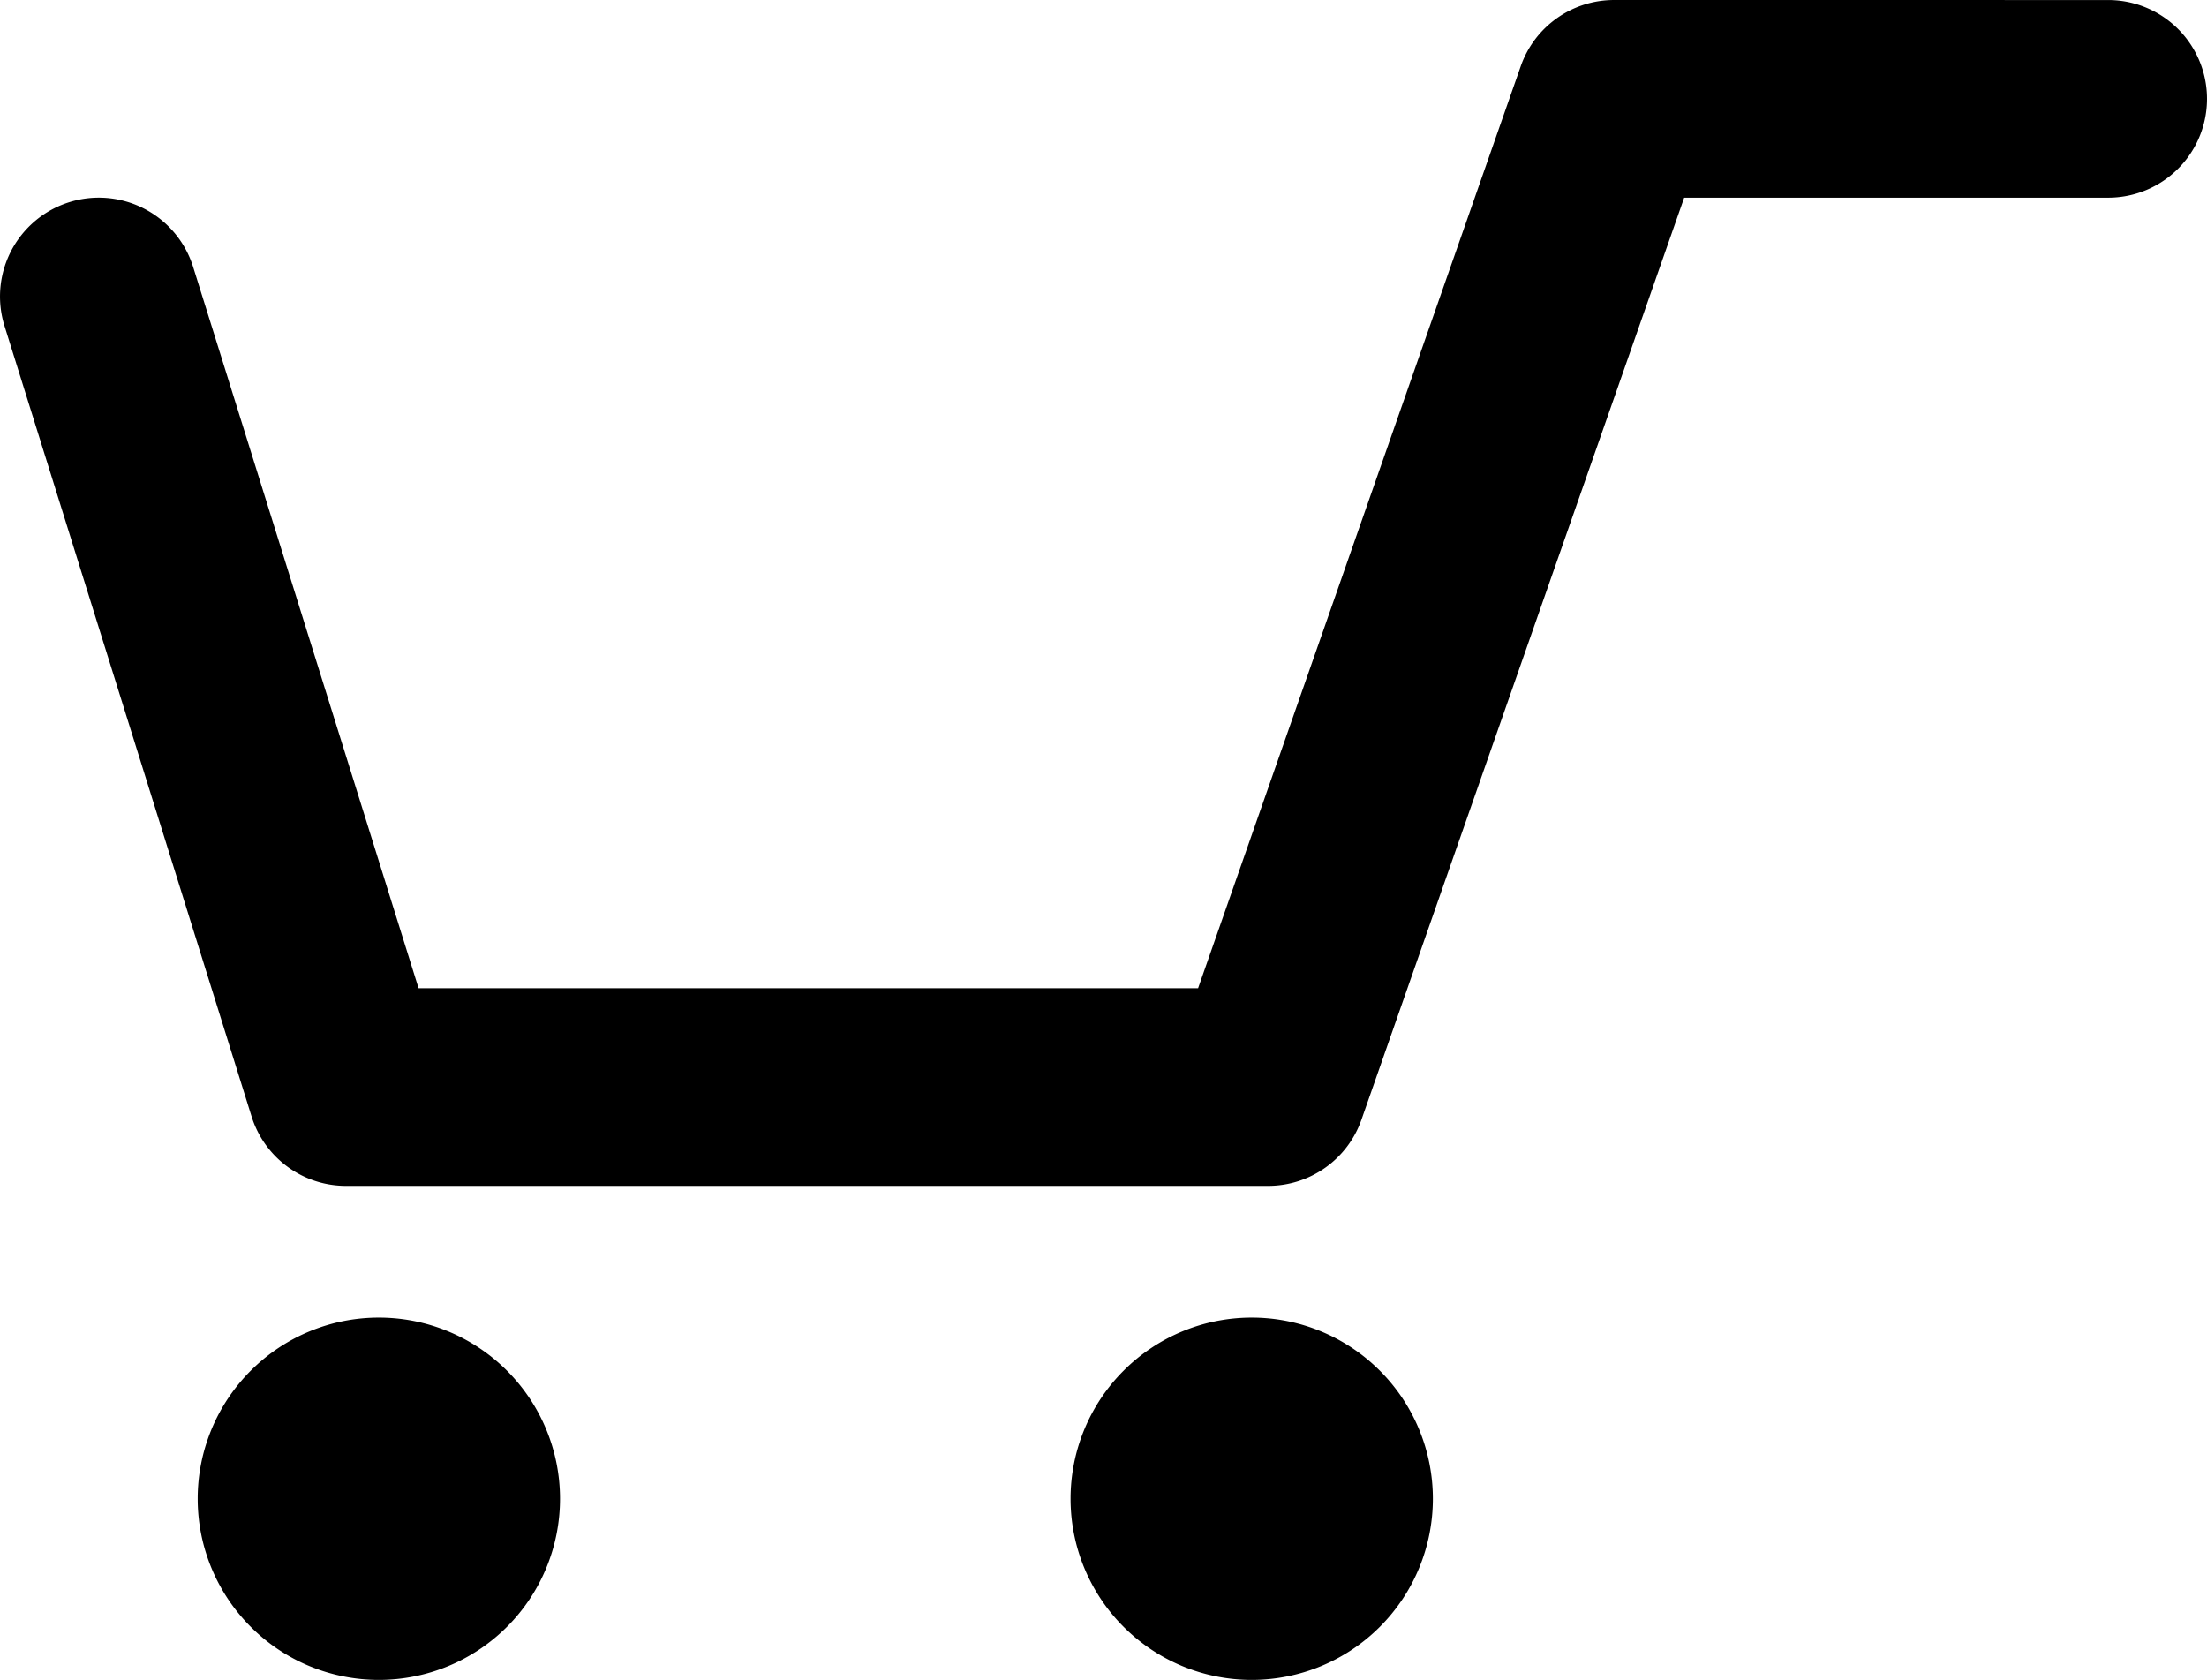 <svg xmlns="http://www.w3.org/2000/svg" width="200" height="152.233" viewBox="0 0 200 152.233"><path d="M155.8,262.96a8.955,8.955,0,0,0-8.456,6l-29.239,83.551H47.465L27.038,287.153A8.955,8.955,0,1,0,9.944,292.5l22.389,71.634a8.956,8.956,0,0,0,8.548,6.286h83.577a8.955,8.955,0,0,0,8.45-5.992l29.247-83.556h38.423a8.955,8.955,0,1,0,0-17.91ZM43.866,382.357a16.417,16.417,0,1,0,16.417,16.417,16.417,16.417,0,0,0-16.417-16.417Zm79.1,0a16.417,16.417,0,1,0,16.417,16.417A16.417,16.417,0,0,0,122.968,382.357Z" transform="translate(-9.534 -262.959)"/></svg>